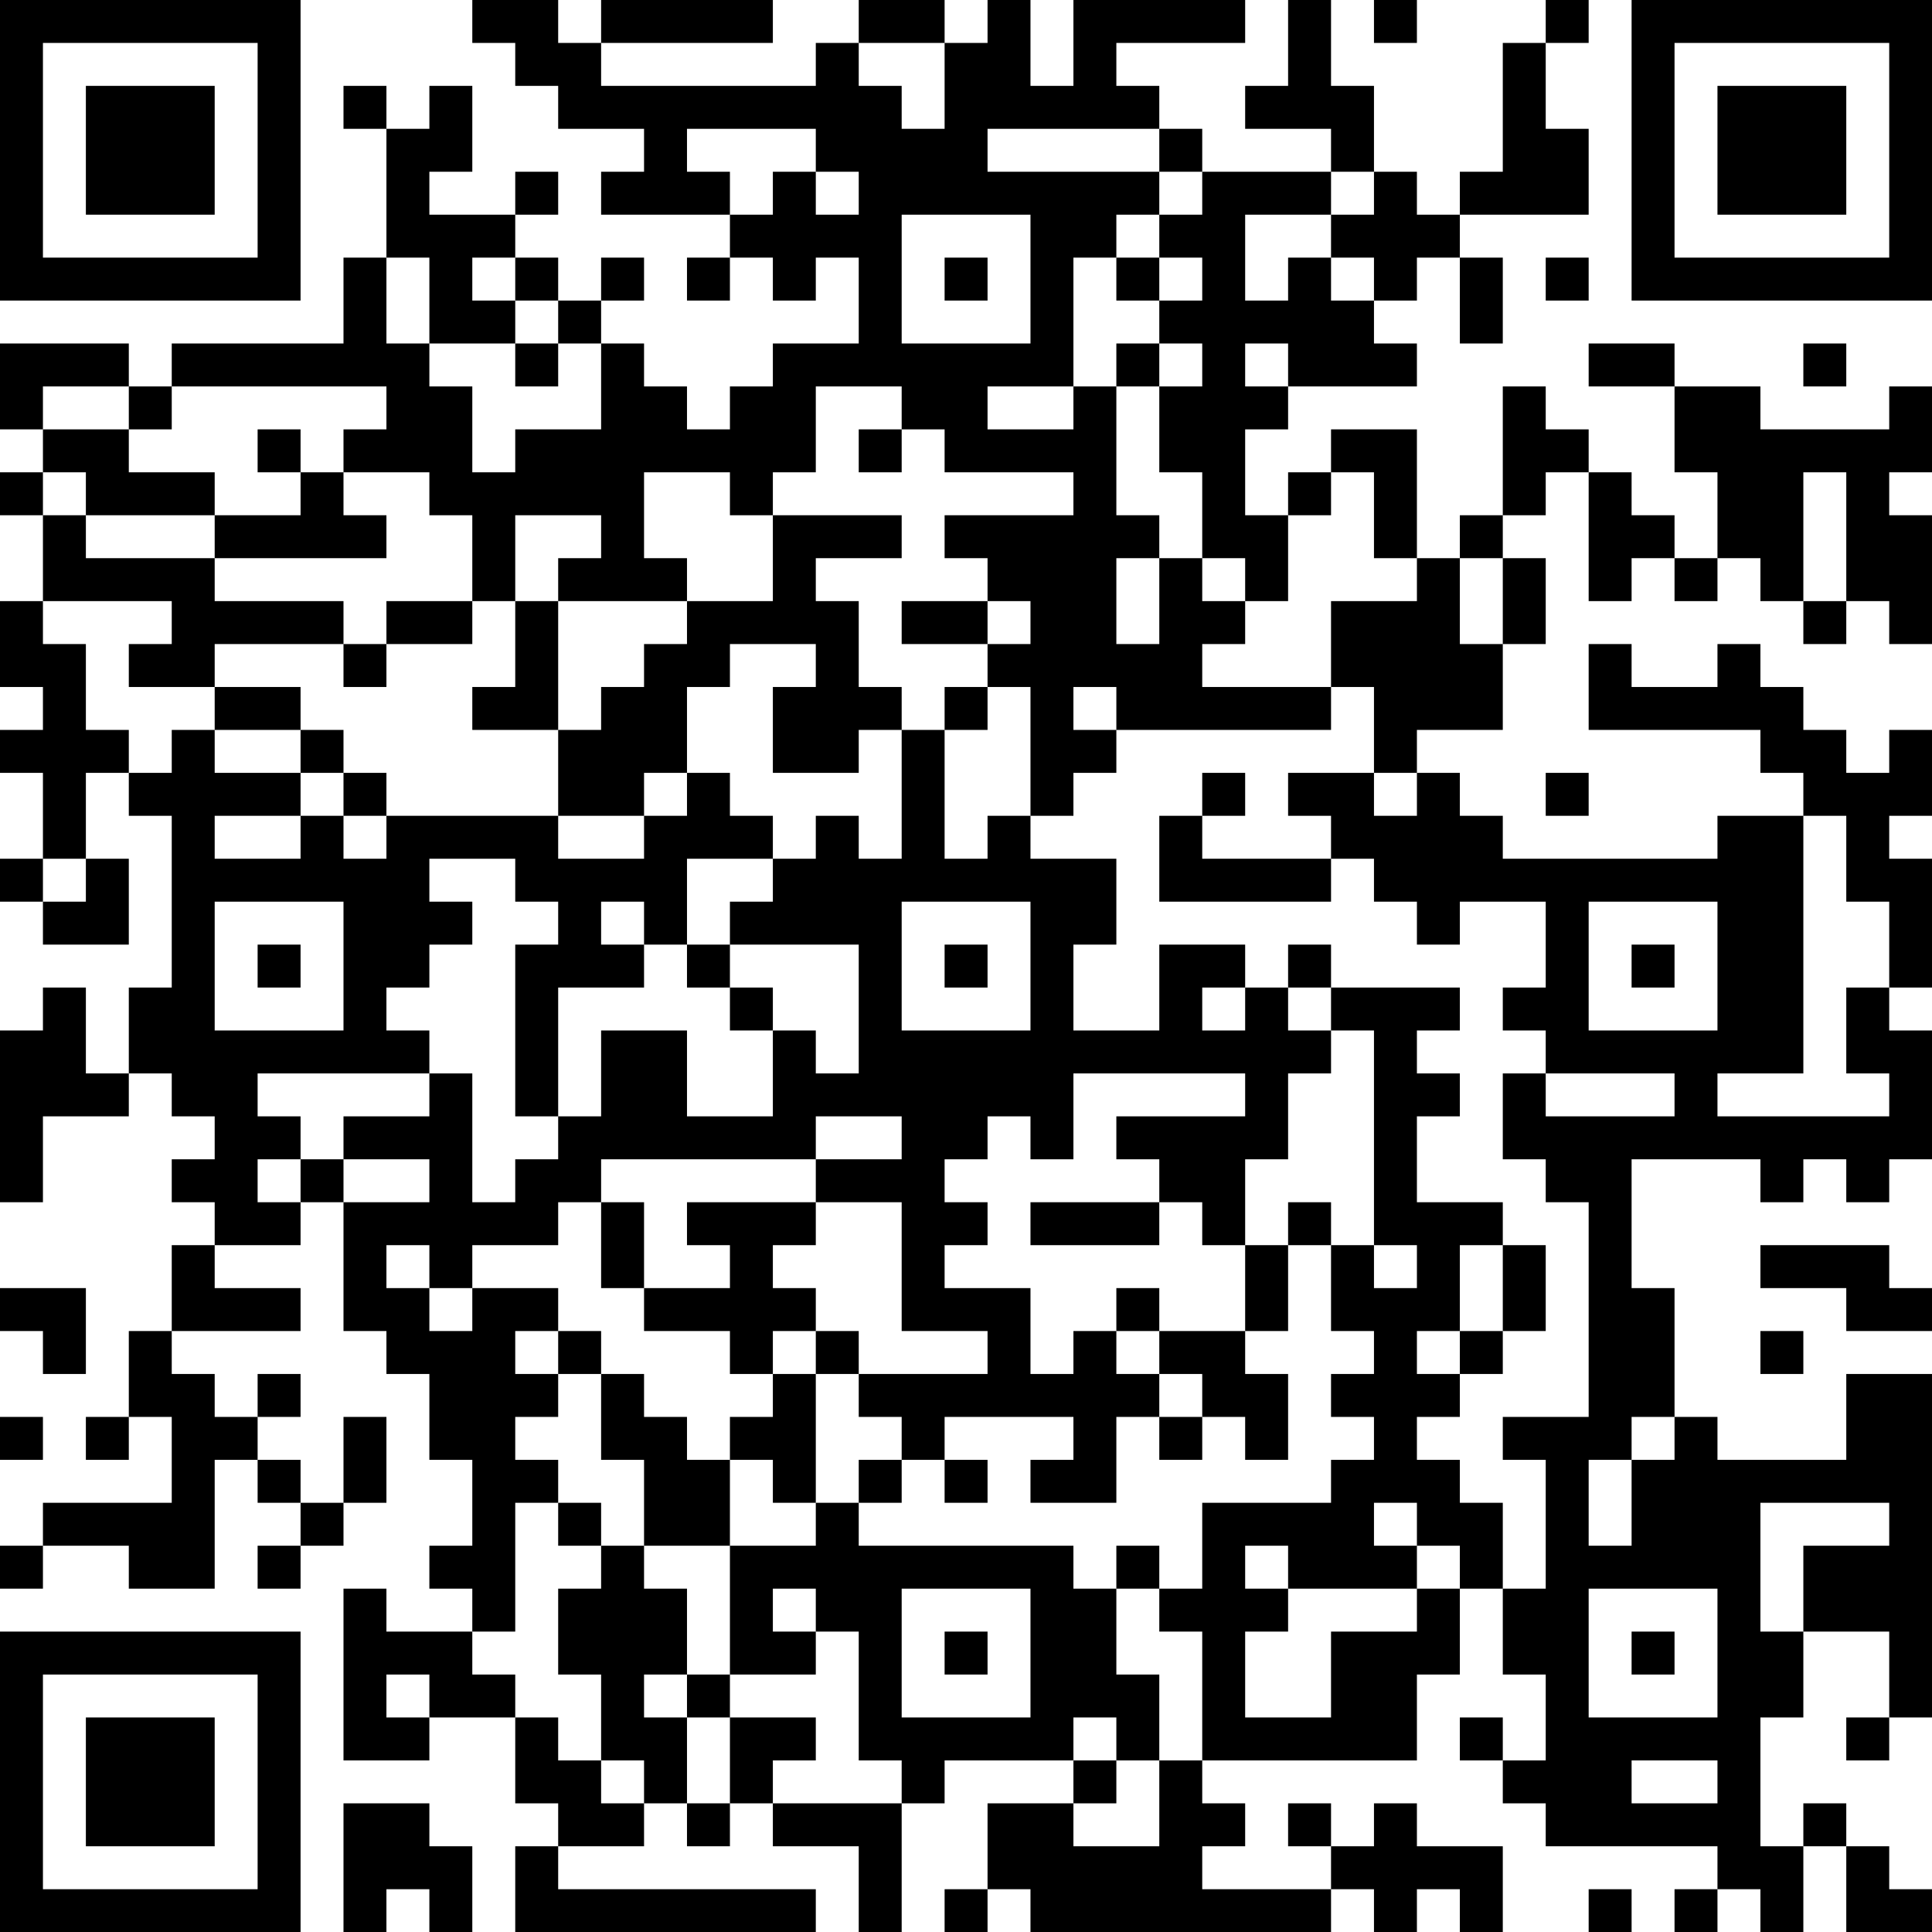 <?xml version="1.0" encoding="UTF-8"?>
<svg xmlns="http://www.w3.org/2000/svg" version="1.1" width="250" height="250" viewBox="0 0 250 250"><rect x="0" y="0" width="250" height="250" fill="#ffffff"/><g transform="scale(5.556)"><g transform="translate(0,0)"><path fill-rule="evenodd" d="M11 0L11 1L12 1L12 2L13 2L13 3L15 3L15 4L14 4L14 5L17 5L17 6L16 6L16 7L17 7L17 6L18 6L18 7L19 7L19 6L20 6L20 8L18 8L18 9L17 9L17 10L16 10L16 9L15 9L15 8L14 8L14 7L15 7L15 6L14 6L14 7L13 7L13 6L12 6L12 5L13 5L13 4L12 4L12 5L10 5L10 4L11 4L11 2L10 2L10 3L9 3L9 2L8 2L8 3L9 3L9 6L8 6L8 8L4 8L4 9L3 9L3 8L0 8L0 10L1 10L1 11L0 11L0 12L1 12L1 14L0 14L0 16L1 16L1 17L0 17L0 18L1 18L1 20L0 20L0 21L1 21L1 22L3 22L3 20L2 20L2 18L3 18L3 19L4 19L4 23L3 23L3 25L2 25L2 23L1 23L1 24L0 24L0 28L1 28L1 26L3 26L3 25L4 25L4 26L5 26L5 27L4 27L4 28L5 28L5 29L4 29L4 31L3 31L3 33L2 33L2 34L3 34L3 33L4 33L4 35L1 35L1 36L0 36L0 37L1 37L1 36L3 36L3 37L5 37L5 34L6 34L6 35L7 35L7 36L6 36L6 37L7 37L7 36L8 36L8 35L9 35L9 33L8 33L8 35L7 35L7 34L6 34L6 33L7 33L7 32L6 32L6 33L5 33L5 32L4 32L4 31L7 31L7 30L5 30L5 29L7 29L7 28L8 28L8 31L9 31L9 32L10 32L10 34L11 34L11 36L10 36L10 37L11 37L11 38L9 38L9 37L8 37L8 41L10 41L10 40L12 40L12 42L13 42L13 43L12 43L12 45L19 45L19 44L13 44L13 43L15 43L15 42L16 42L16 43L17 43L17 42L18 42L18 43L20 43L20 45L21 45L21 42L22 42L22 41L25 41L25 42L23 42L23 44L22 44L22 45L23 45L23 44L24 44L24 45L31 45L31 44L32 44L32 45L33 45L33 44L34 44L34 45L35 45L35 43L33 43L33 42L32 42L32 43L31 43L31 42L30 42L30 43L31 43L31 44L28 44L28 43L29 43L29 42L28 42L28 41L33 41L33 39L34 39L34 37L35 37L35 39L36 39L36 41L35 41L35 40L34 40L34 41L35 41L35 42L36 42L36 43L40 43L40 44L39 44L39 45L40 45L40 44L41 44L41 45L42 45L42 43L43 43L43 45L45 45L45 44L44 44L44 43L43 43L43 42L42 42L42 43L41 43L41 40L42 40L42 38L44 38L44 40L43 40L43 41L44 41L44 40L45 40L45 32L43 32L43 34L40 34L40 33L39 33L39 30L38 30L38 27L41 27L41 28L42 28L42 27L43 27L43 28L44 28L44 27L45 27L45 24L44 24L44 23L45 23L45 20L44 20L44 19L45 19L45 17L44 17L44 18L43 18L43 17L42 17L42 16L41 16L41 15L40 15L40 16L38 16L38 15L37 15L37 17L41 17L41 18L42 18L42 19L40 19L40 20L35 20L35 19L34 19L34 18L33 18L33 17L35 17L35 15L36 15L36 13L35 13L35 12L36 12L36 11L37 11L37 14L38 14L38 13L39 13L39 14L40 14L40 13L41 13L41 14L42 14L42 15L43 15L43 14L44 14L44 15L45 15L45 12L44 12L44 11L45 11L45 9L44 9L44 10L41 10L41 9L39 9L39 8L37 8L37 9L39 9L39 11L40 11L40 13L39 13L39 12L38 12L38 11L37 11L37 10L36 10L36 9L35 9L35 12L34 12L34 13L33 13L33 10L31 10L31 11L30 11L30 12L29 12L29 10L30 10L30 9L33 9L33 8L32 8L32 7L33 7L33 6L34 6L34 8L35 8L35 6L34 6L34 5L37 5L37 3L36 3L36 1L37 1L37 0L36 0L36 1L35 1L35 4L34 4L34 5L33 5L33 4L32 4L32 2L31 2L31 0L30 0L30 2L29 2L29 3L31 3L31 4L28 4L28 3L27 3L27 2L26 2L26 1L29 1L29 0L25 0L25 2L24 2L24 0L23 0L23 1L22 1L22 0L20 0L20 1L19 1L19 2L14 2L14 1L18 1L18 0L14 0L14 1L13 1L13 0ZM32 0L32 1L33 1L33 0ZM20 1L20 2L21 2L21 3L22 3L22 1ZM16 3L16 4L17 4L17 5L18 5L18 4L19 4L19 5L20 5L20 4L19 4L19 3ZM23 3L23 4L27 4L27 5L26 5L26 6L25 6L25 9L23 9L23 10L25 10L25 9L26 9L26 12L27 12L27 13L26 13L26 15L27 15L27 13L28 13L28 14L29 14L29 15L28 15L28 16L31 16L31 17L26 17L26 16L25 16L25 17L26 17L26 18L25 18L25 19L24 19L24 16L23 16L23 15L24 15L24 14L23 14L23 13L22 13L22 12L25 12L25 11L22 11L22 10L21 10L21 9L19 9L19 11L18 11L18 12L17 12L17 11L15 11L15 13L16 13L16 14L13 14L13 13L14 13L14 12L12 12L12 14L11 14L11 12L10 12L10 11L8 11L8 10L9 10L9 9L4 9L4 10L3 10L3 9L1 9L1 10L3 10L3 11L5 11L5 12L2 12L2 11L1 11L1 12L2 12L2 13L5 13L5 14L8 14L8 15L5 15L5 16L3 16L3 15L4 15L4 14L1 14L1 15L2 15L2 17L3 17L3 18L4 18L4 17L5 17L5 18L7 18L7 19L5 19L5 20L7 20L7 19L8 19L8 20L9 20L9 19L13 19L13 20L15 20L15 19L16 19L16 18L17 18L17 19L18 19L18 20L16 20L16 22L15 22L15 21L14 21L14 22L15 22L15 23L13 23L13 26L12 26L12 22L13 22L13 21L12 21L12 20L10 20L10 21L11 21L11 22L10 22L10 23L9 23L9 24L10 24L10 25L6 25L6 26L7 26L7 27L6 27L6 28L7 28L7 27L8 27L8 28L10 28L10 27L8 27L8 26L10 26L10 25L11 25L11 28L12 28L12 27L13 27L13 26L14 26L14 24L16 24L16 26L18 26L18 24L19 24L19 25L20 25L20 22L17 22L17 21L18 21L18 20L19 20L19 19L20 19L20 20L21 20L21 17L22 17L22 20L23 20L23 19L24 19L24 20L26 20L26 22L25 22L25 24L27 24L27 22L29 22L29 23L28 23L28 24L29 24L29 23L30 23L30 24L31 24L31 25L30 25L30 27L29 27L29 29L28 29L28 28L27 28L27 27L26 27L26 26L29 26L29 25L25 25L25 27L24 27L24 26L23 26L23 27L22 27L22 28L23 28L23 29L22 29L22 30L24 30L24 32L25 32L25 31L26 31L26 32L27 32L27 33L26 33L26 35L24 35L24 34L25 34L25 33L22 33L22 34L21 34L21 33L20 33L20 32L23 32L23 31L21 31L21 28L19 28L19 27L21 27L21 26L19 26L19 27L14 27L14 28L13 28L13 29L11 29L11 30L10 30L10 29L9 29L9 30L10 30L10 31L11 31L11 30L13 30L13 31L12 31L12 32L13 32L13 33L12 33L12 34L13 34L13 35L12 35L12 38L11 38L11 39L12 39L12 40L13 40L13 41L14 41L14 42L15 42L15 41L14 41L14 39L13 39L13 37L14 37L14 36L15 36L15 37L16 37L16 39L15 39L15 40L16 40L16 42L17 42L17 40L19 40L19 41L18 41L18 42L21 42L21 41L20 41L20 38L19 38L19 37L18 37L18 38L19 38L19 39L17 39L17 36L19 36L19 35L20 35L20 36L25 36L25 37L26 37L26 39L27 39L27 41L26 41L26 40L25 40L25 41L26 41L26 42L25 42L25 43L27 43L27 41L28 41L28 38L27 38L27 37L28 37L28 35L31 35L31 34L32 34L32 33L31 33L31 32L32 32L32 31L31 31L31 29L32 29L32 30L33 30L33 29L32 29L32 24L31 24L31 23L34 23L34 24L33 24L33 25L34 25L34 26L33 26L33 28L35 28L35 29L34 29L34 31L33 31L33 32L34 32L34 33L33 33L33 34L34 34L34 35L35 35L35 37L36 37L36 34L35 34L35 33L37 33L37 28L36 28L36 27L35 27L35 25L36 25L36 26L39 26L39 25L36 25L36 24L35 24L35 23L36 23L36 21L34 21L34 22L33 22L33 21L32 21L32 20L31 20L31 19L30 19L30 18L32 18L32 19L33 19L33 18L32 18L32 16L31 16L31 14L33 14L33 13L32 13L32 11L31 11L31 12L30 12L30 14L29 14L29 13L28 13L28 11L27 11L27 9L28 9L28 8L27 8L27 7L28 7L28 6L27 6L27 5L28 5L28 4L27 4L27 3ZM31 4L31 5L29 5L29 7L30 7L30 6L31 6L31 7L32 7L32 6L31 6L31 5L32 5L32 4ZM21 5L21 8L24 8L24 5ZM9 6L9 8L10 8L10 9L11 9L11 11L12 11L12 10L14 10L14 8L13 8L13 7L12 7L12 6L11 6L11 7L12 7L12 8L10 8L10 6ZM22 6L22 7L23 7L23 6ZM26 6L26 7L27 7L27 6ZM36 6L36 7L37 7L37 6ZM12 8L12 9L13 9L13 8ZM26 8L26 9L27 9L27 8ZM29 8L29 9L30 9L30 8ZM42 8L42 9L43 9L43 8ZM6 10L6 11L7 11L7 12L5 12L5 13L9 13L9 12L8 12L8 11L7 11L7 10ZM20 10L20 11L21 11L21 10ZM42 11L42 14L43 14L43 11ZM18 12L18 14L16 14L16 15L15 15L15 16L14 16L14 17L13 17L13 14L12 14L12 16L11 16L11 17L13 17L13 19L15 19L15 18L16 18L16 16L17 16L17 15L19 15L19 16L18 16L18 18L20 18L20 17L21 17L21 16L20 16L20 14L19 14L19 13L21 13L21 12ZM34 13L34 15L35 15L35 13ZM9 14L9 15L8 15L8 16L9 16L9 15L11 15L11 14ZM21 14L21 15L23 15L23 14ZM5 16L5 17L7 17L7 18L8 18L8 19L9 19L9 18L8 18L8 17L7 17L7 16ZM22 16L22 17L23 17L23 16ZM28 18L28 19L27 19L27 21L31 21L31 20L28 20L28 19L29 19L29 18ZM36 18L36 19L37 19L37 18ZM42 19L42 25L40 25L40 26L44 26L44 25L43 25L43 23L44 23L44 21L43 21L43 19ZM1 20L1 21L2 21L2 20ZM5 21L5 24L8 24L8 21ZM21 21L21 24L24 24L24 21ZM37 21L37 24L40 24L40 21ZM6 22L6 23L7 23L7 22ZM16 22L16 23L17 23L17 24L18 24L18 23L17 23L17 22ZM22 22L22 23L23 23L23 22ZM30 22L30 23L31 23L31 22ZM38 22L38 23L39 23L39 22ZM14 28L14 30L15 30L15 31L17 31L17 32L18 32L18 33L17 33L17 34L16 34L16 33L15 33L15 32L14 32L14 31L13 31L13 32L14 32L14 34L15 34L15 36L17 36L17 34L18 34L18 35L19 35L19 32L20 32L20 31L19 31L19 30L18 30L18 29L19 29L19 28L16 28L16 29L17 29L17 30L15 30L15 28ZM24 28L24 29L27 29L27 28ZM30 28L30 29L29 29L29 31L27 31L27 30L26 30L26 31L27 31L27 32L28 32L28 33L27 33L27 34L28 34L28 33L29 33L29 34L30 34L30 32L29 32L29 31L30 31L30 29L31 29L31 28ZM35 29L35 31L34 31L34 32L35 32L35 31L36 31L36 29ZM41 29L41 30L43 30L43 31L45 31L45 30L44 30L44 29ZM0 30L0 31L1 31L1 32L2 32L2 30ZM18 31L18 32L19 32L19 31ZM41 31L41 32L42 32L42 31ZM0 33L0 34L1 34L1 33ZM38 33L38 34L37 34L37 36L38 36L38 34L39 34L39 33ZM20 34L20 35L21 35L21 34ZM22 34L22 35L23 35L23 34ZM13 35L13 36L14 36L14 35ZM32 35L32 36L33 36L33 37L30 37L30 36L29 36L29 37L30 37L30 38L29 38L29 40L31 40L31 38L33 38L33 37L34 37L34 36L33 36L33 35ZM41 35L41 38L42 38L42 36L44 36L44 35ZM26 36L26 37L27 37L27 36ZM21 37L21 40L24 40L24 37ZM37 37L37 40L40 40L40 37ZM22 38L22 39L23 39L23 38ZM38 38L38 39L39 39L39 38ZM9 39L9 40L10 40L10 39ZM16 39L16 40L17 40L17 39ZM38 41L38 42L40 42L40 41ZM8 42L8 45L9 45L9 44L10 44L10 45L11 45L11 43L10 43L10 42ZM37 44L37 45L38 45L38 44ZM0 0L0 7L7 7L7 0ZM1 1L1 6L6 6L6 1ZM2 2L2 5L5 5L5 2ZM38 0L38 7L45 7L45 0ZM39 1L39 6L44 6L44 1ZM40 2L40 5L43 5L43 2ZM0 38L0 45L7 45L7 38ZM1 39L1 44L6 44L6 39ZM2 40L2 43L5 43L5 40Z" fill="#000000"/></g></g></svg>
